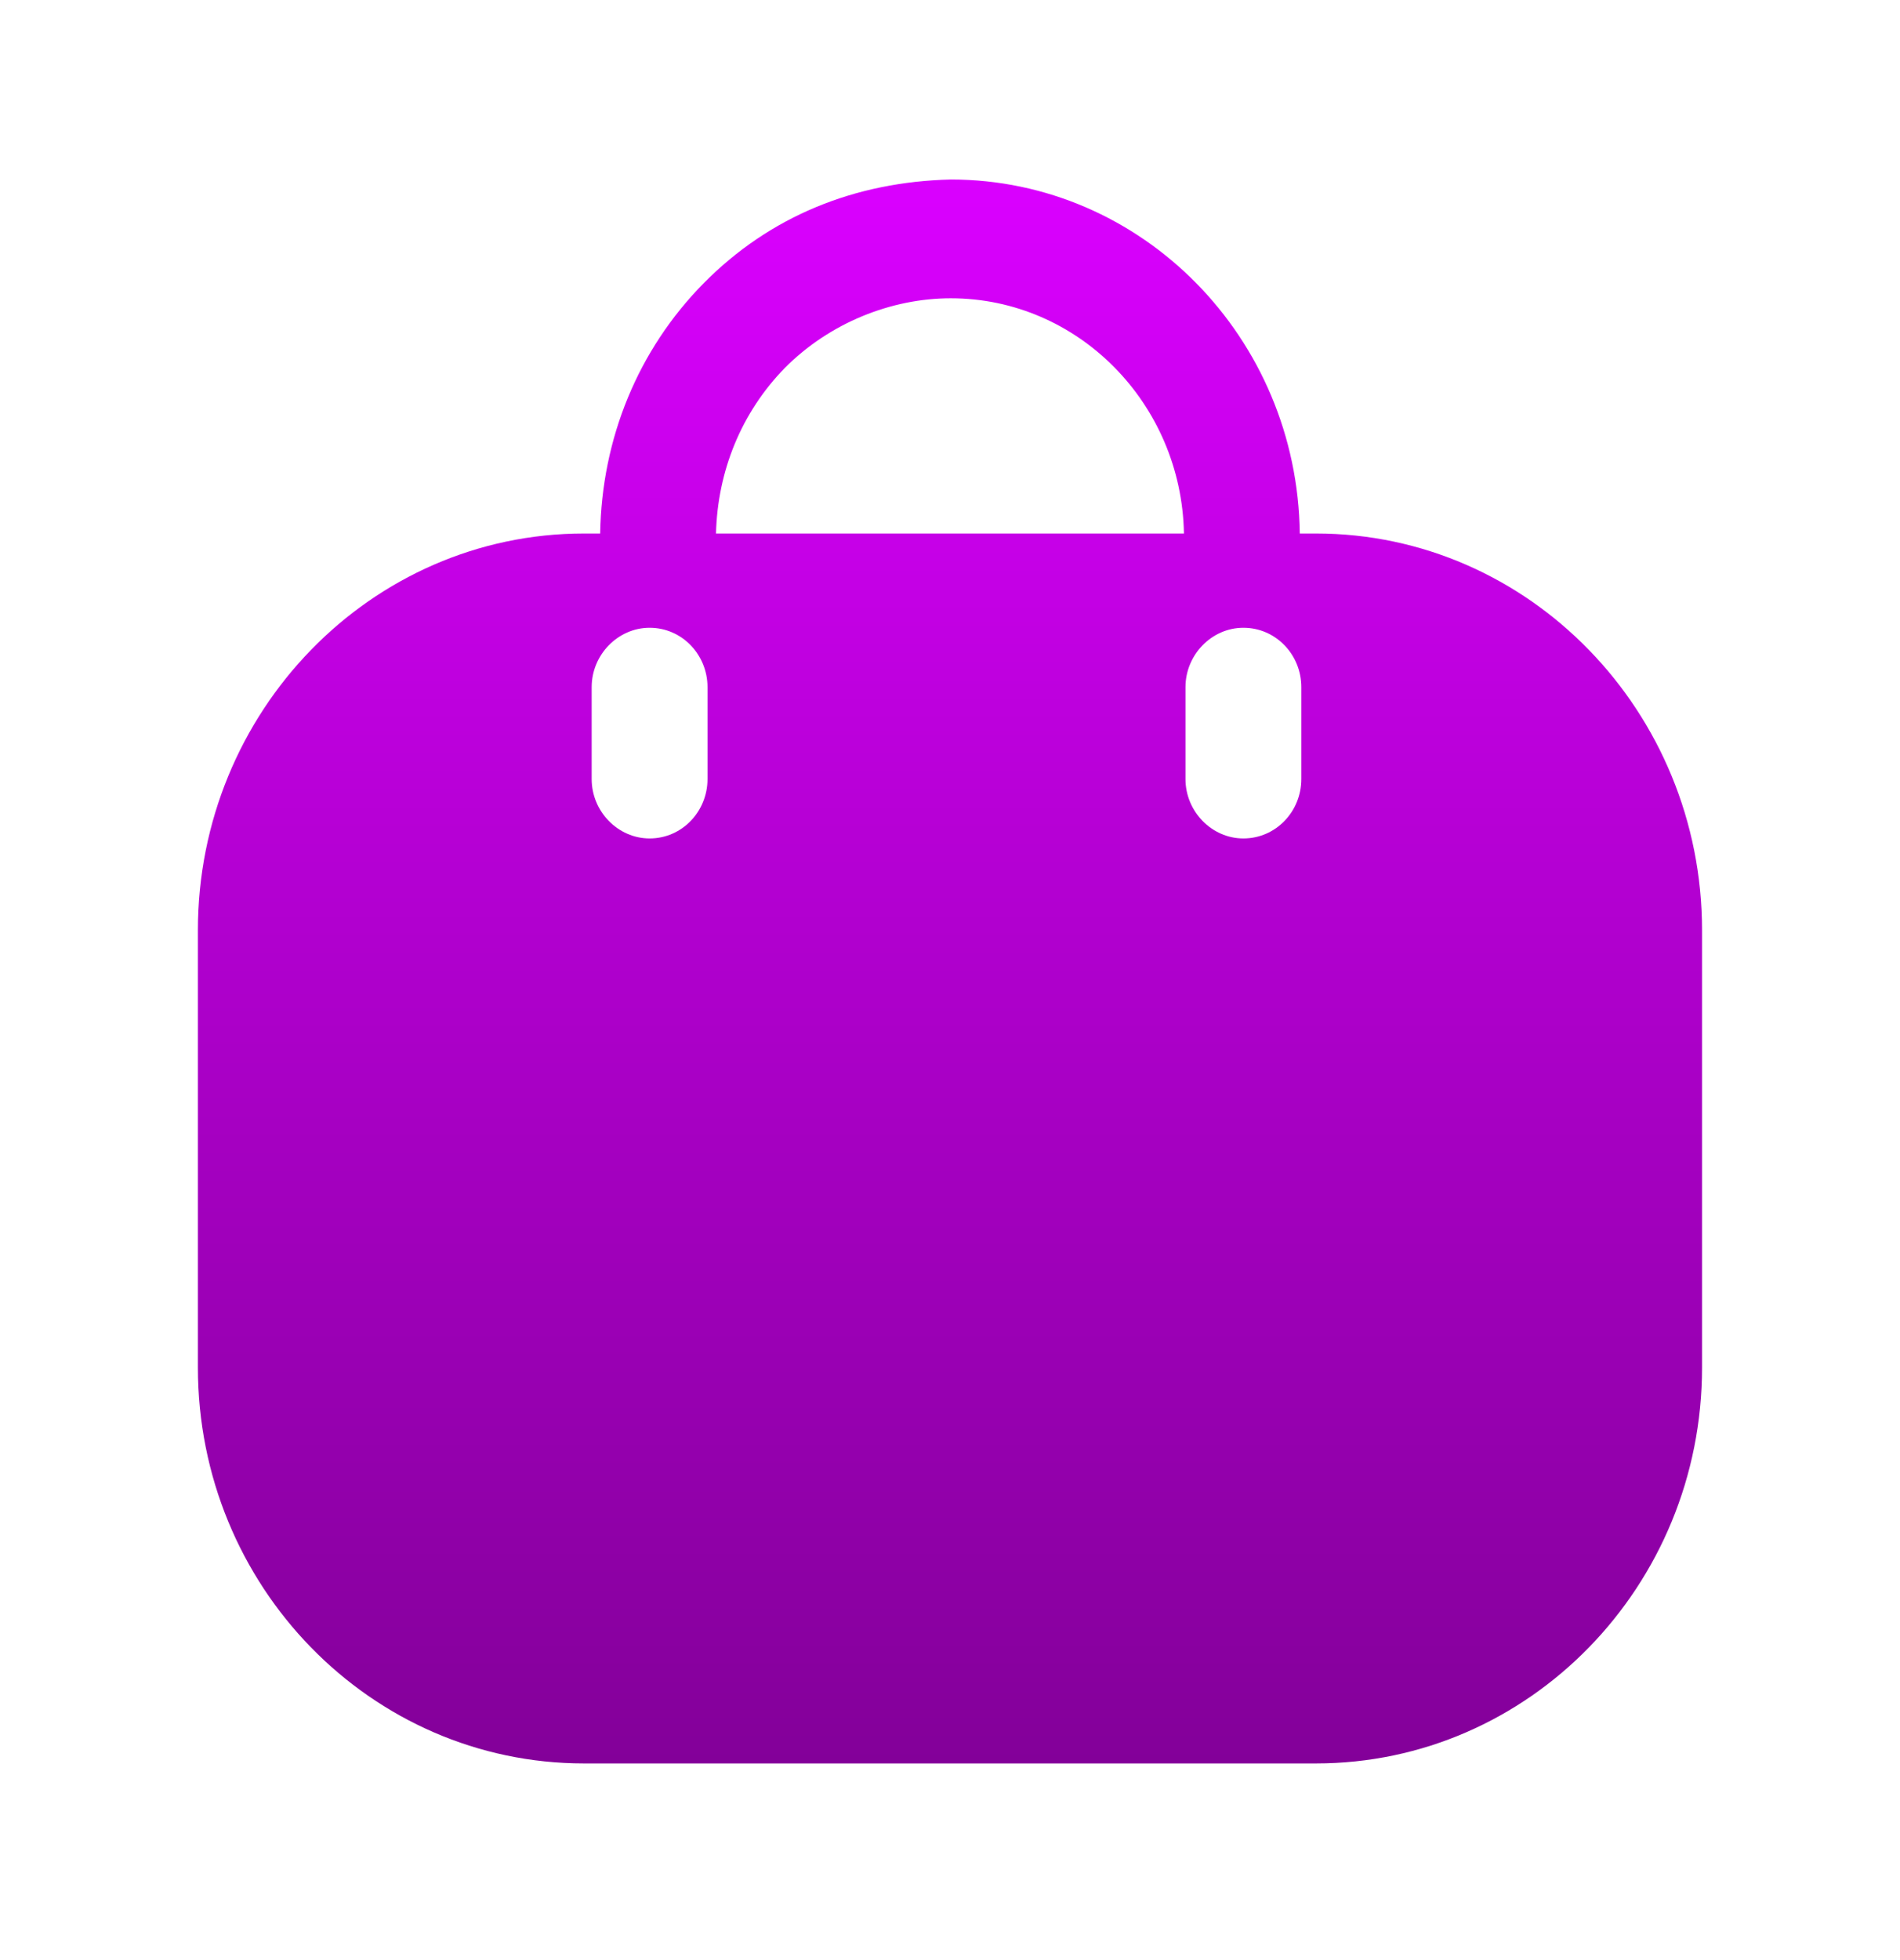 <svg width="32" height="33" viewBox="0 0 32 33" fill="none" xmlns="http://www.w3.org/2000/svg">
<path fill-rule="evenodd" clip-rule="evenodd" d="M21.891 8.982H22.164C25.753 8.982 28.666 11.982 28.666 15.662V23.023C28.666 26.703 25.753 29.689 22.164 29.689H9.835C6.246 29.689 3.333 26.703 3.333 23.023V15.662C3.333 11.982 6.246 8.982 9.835 8.982H10.108C10.134 7.382 10.746 5.889 11.851 4.769C12.97 3.636 14.4 3.062 16.013 3.022C19.238 3.022 21.852 5.689 21.891 8.982ZM13.217 6.196C12.488 6.942 12.085 7.929 12.059 8.982H19.94C19.901 6.796 18.158 5.022 16.013 5.022C15.011 5.022 13.971 5.436 13.217 6.196ZM20.941 14.116C21.488 14.116 21.917 13.662 21.917 13.116V11.569C21.917 11.023 21.488 10.569 20.941 10.569C20.408 10.569 19.966 11.023 19.966 11.569V13.116C19.966 13.662 20.408 14.116 20.941 14.116ZM11.916 13.116C11.916 13.662 11.487 14.116 10.941 14.116C10.408 14.116 9.965 13.662 9.965 13.116V11.569C9.965 11.023 10.408 10.569 10.941 10.569C11.487 10.569 11.916 11.023 11.916 11.569V13.116Z" fill="url(#paint0_linear_3085_9978)"/>
<defs>
<linearGradient id="paint0_linear_3085_9978" x1="16" y1="3.022" x2="16" y2="29.689" gradientUnits="userSpaceOnUse">
<stop stop-color="#DA00FF"/>
<stop offset="1" stop-color="#830099"/>
</linearGradient>
</defs>
</svg>
